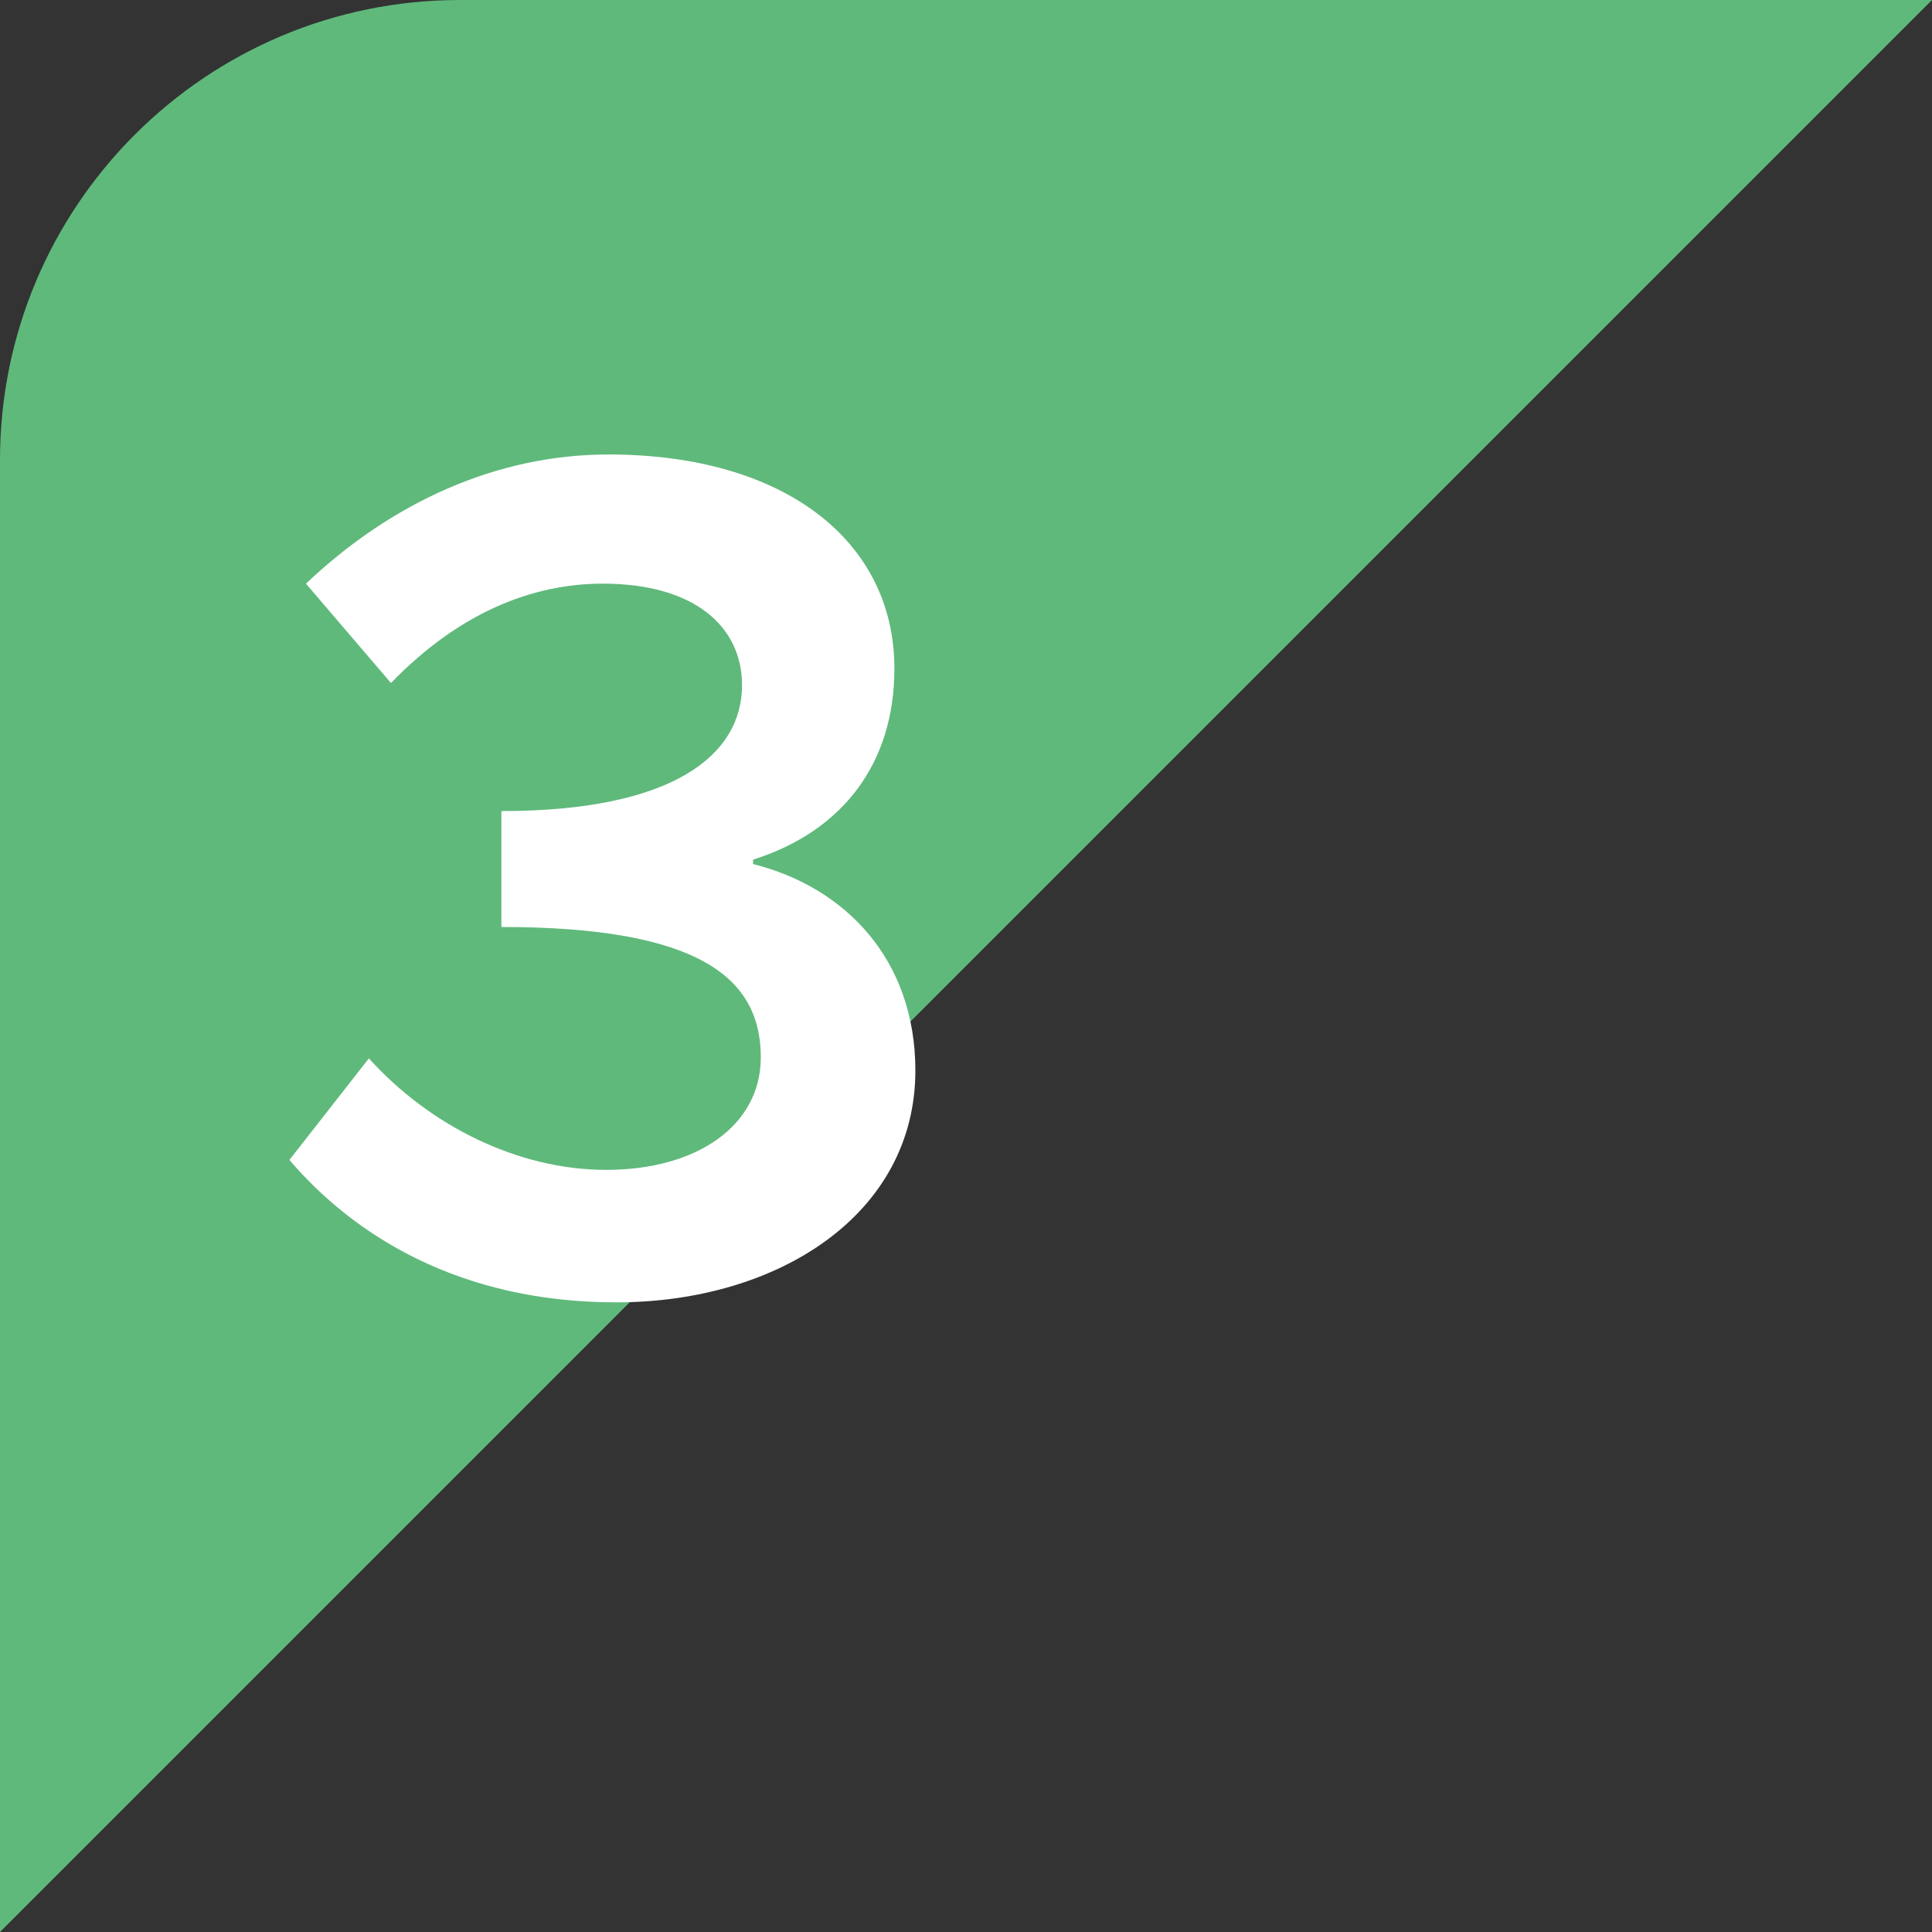 <svg width="63" height="63" viewBox="0 0 63 63" fill="none" xmlns="http://www.w3.org/2000/svg">
<rect x="0" y="0" width="63" height="63" fill="#333333" stroke="none"/>
<path d="M0 15C0 6.716 6.716 0 15 0H63L0 63V15Z" fill="#5FB97B"/>
<path d="M20.093 42.468C15.017 42.468 11.561 40.308 9.437 37.824L12.029 34.512C14.009 36.708 16.889 38.148 19.769 38.148C22.721 38.148 24.809 36.708 24.809 34.476C24.809 31.884 22.793 30.228 16.349 30.228V26.448C21.965 26.448 24.197 24.612 24.197 22.344C24.197 20.436 22.649 19.032 19.661 19.032C17.321 19.032 14.945 20.004 12.749 22.272L9.977 19.032C12.749 16.404 16.169 14.82 19.841 14.82C25.565 14.82 29.165 17.628 29.165 21.804C29.165 24.864 27.509 27.096 24.557 28.032V28.176C27.581 28.932 29.849 31.308 29.849 34.908C29.849 39.588 25.385 42.468 20.093 42.468Z" fill="white"/>
</svg>
